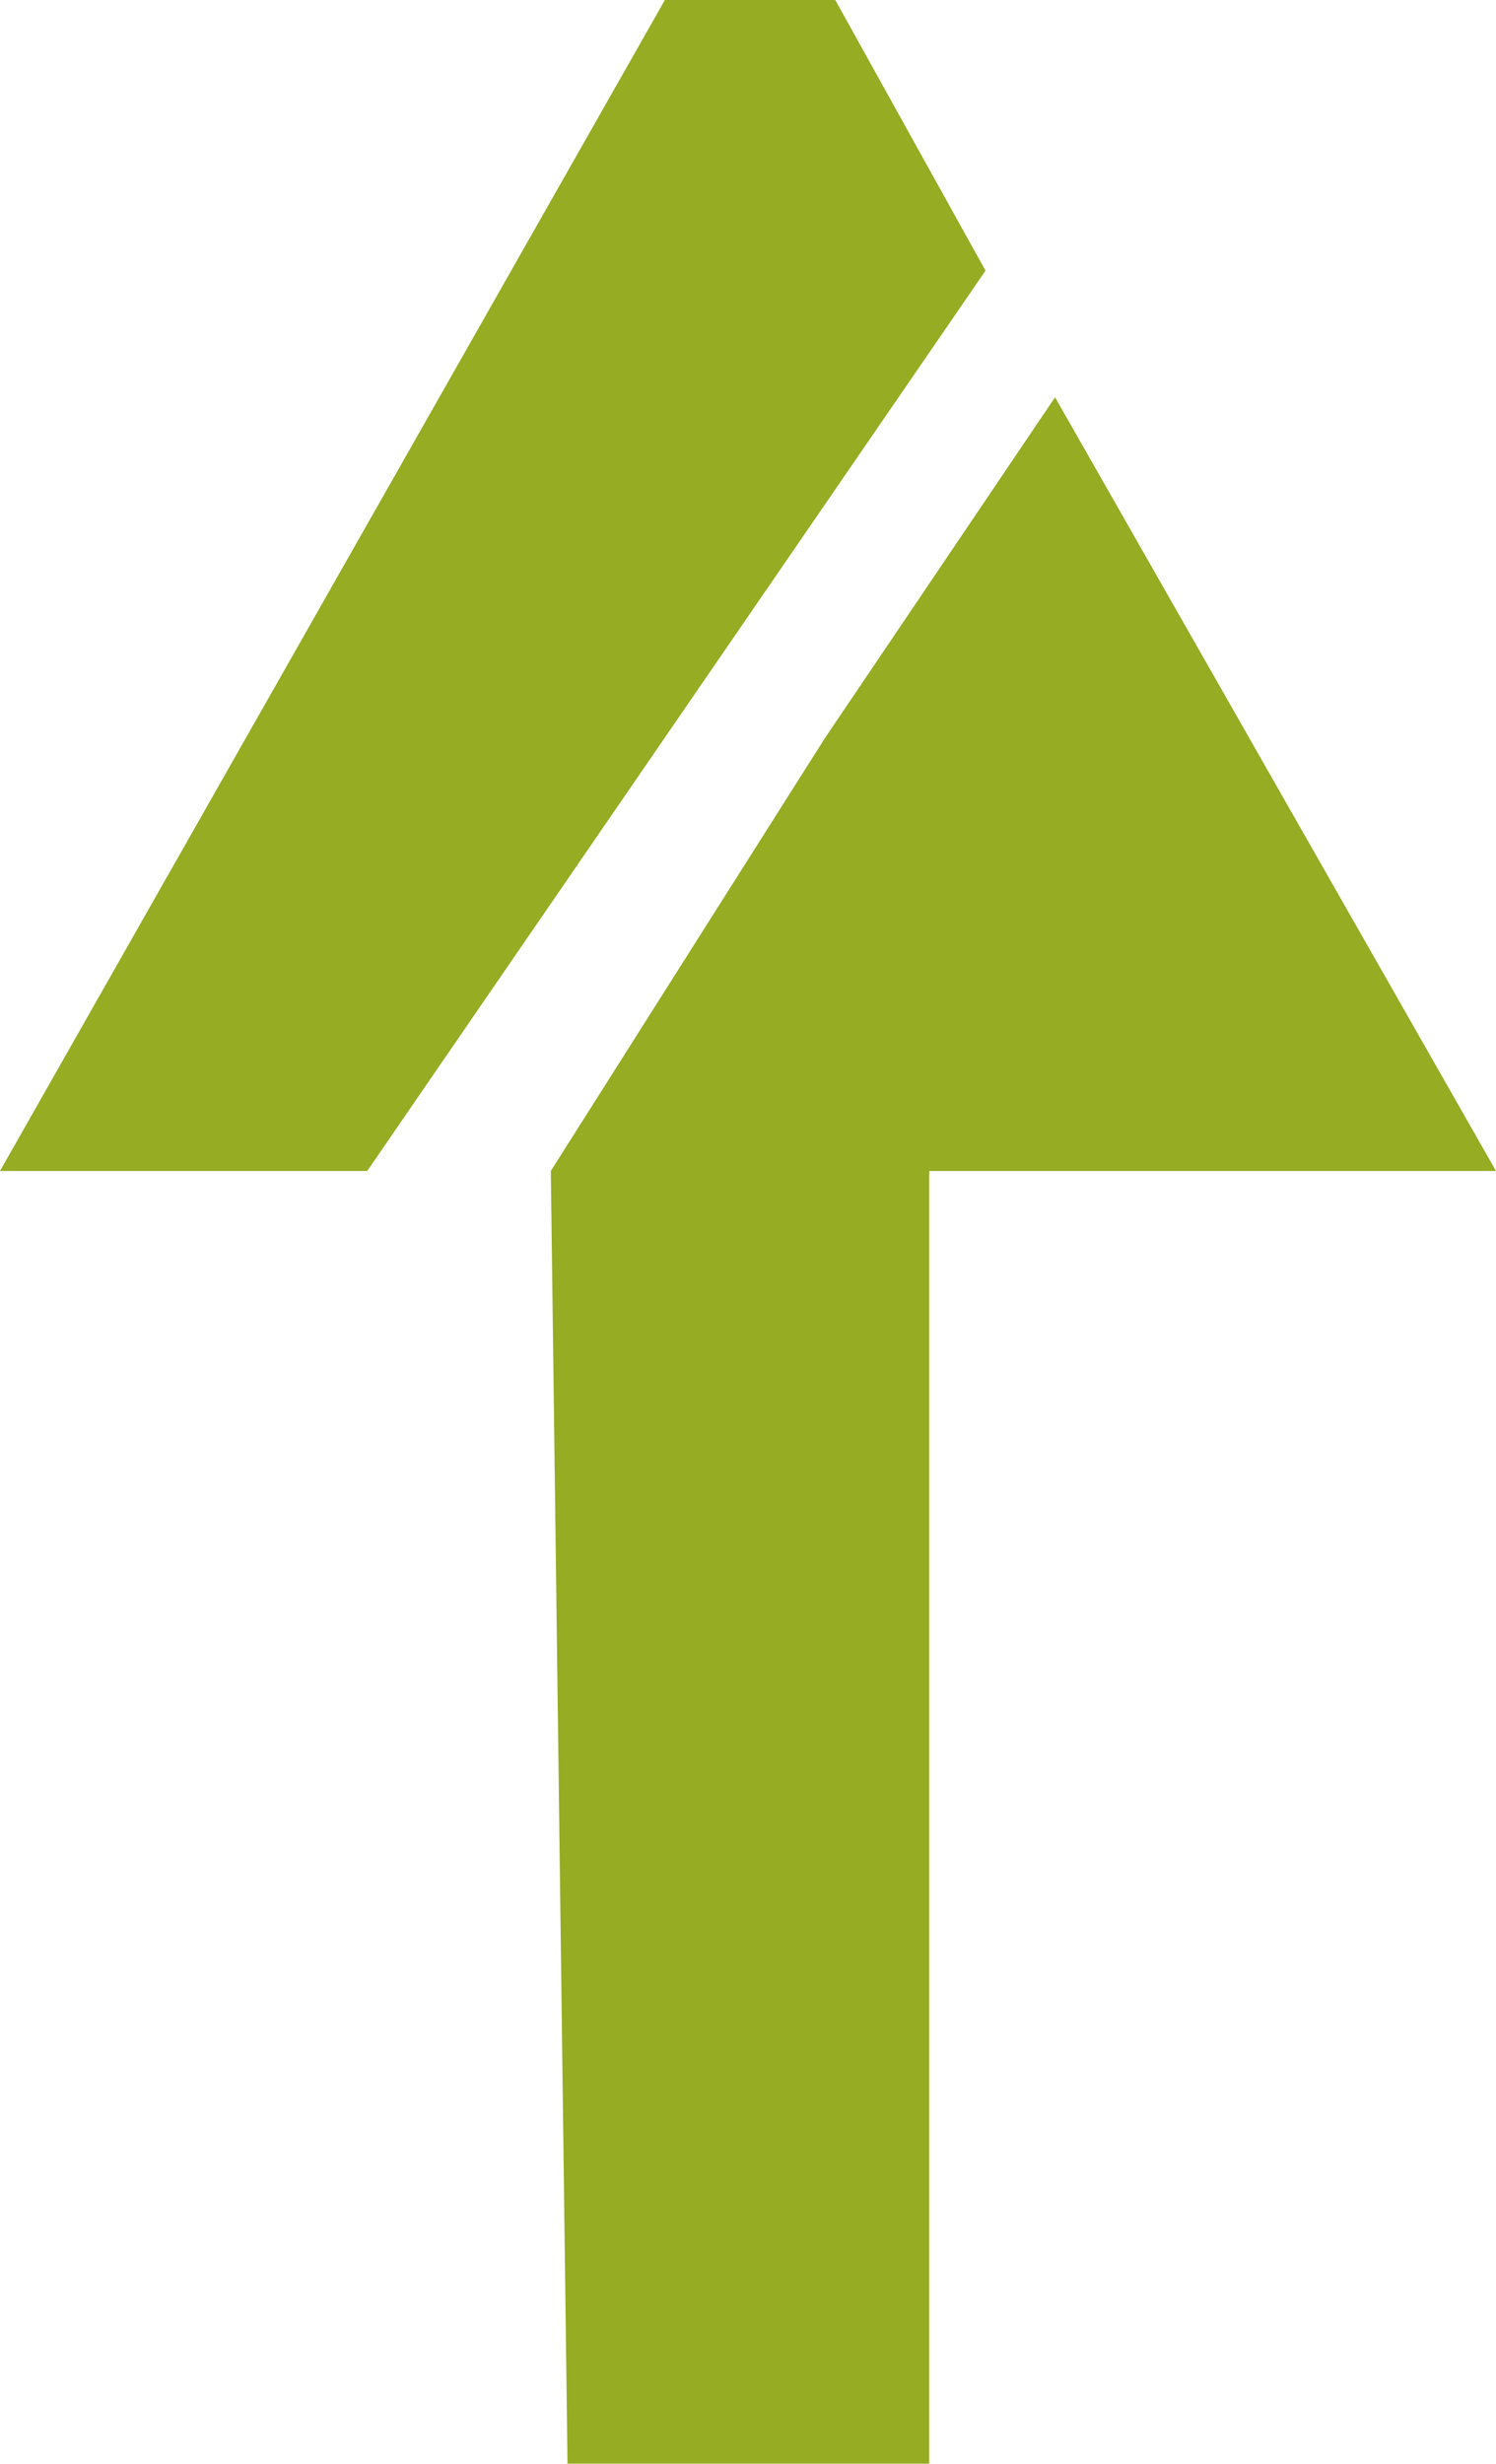 <?xml version="1.0" encoding="utf-8"?>
<!-- Generator: Adobe Illustrator 23.1.1, SVG Export Plug-In . SVG Version: 6.00 Build 0)  -->
<svg version="1.1" id="Vrstva_1" xmlns="http://www.w3.org/2000/svg" xmlns:xlink="http://www.w3.org/1999/xlink" x="0px" y="0px"
	 viewBox="0 0 21.51 35.41" style="enable-background:new 0 0 21.51 35.41;" xml:space="preserve" width="21.51" height="35.41">
<style type="text/css">
	.st0{fill:#95AC23;}
</style>
<g>
	<polygon class="st0" points="7.92,16.83 8.16,35.41 13.36,35.41 13.36,16.83 21.51,16.83 15.17,5.71 11.86,10.61 	"/>
	<polygon class="st0" points="5.28,16.83 14.17,3.89 12.01,0 9.56,0 0,16.83 	"/>
</g>
</svg>
